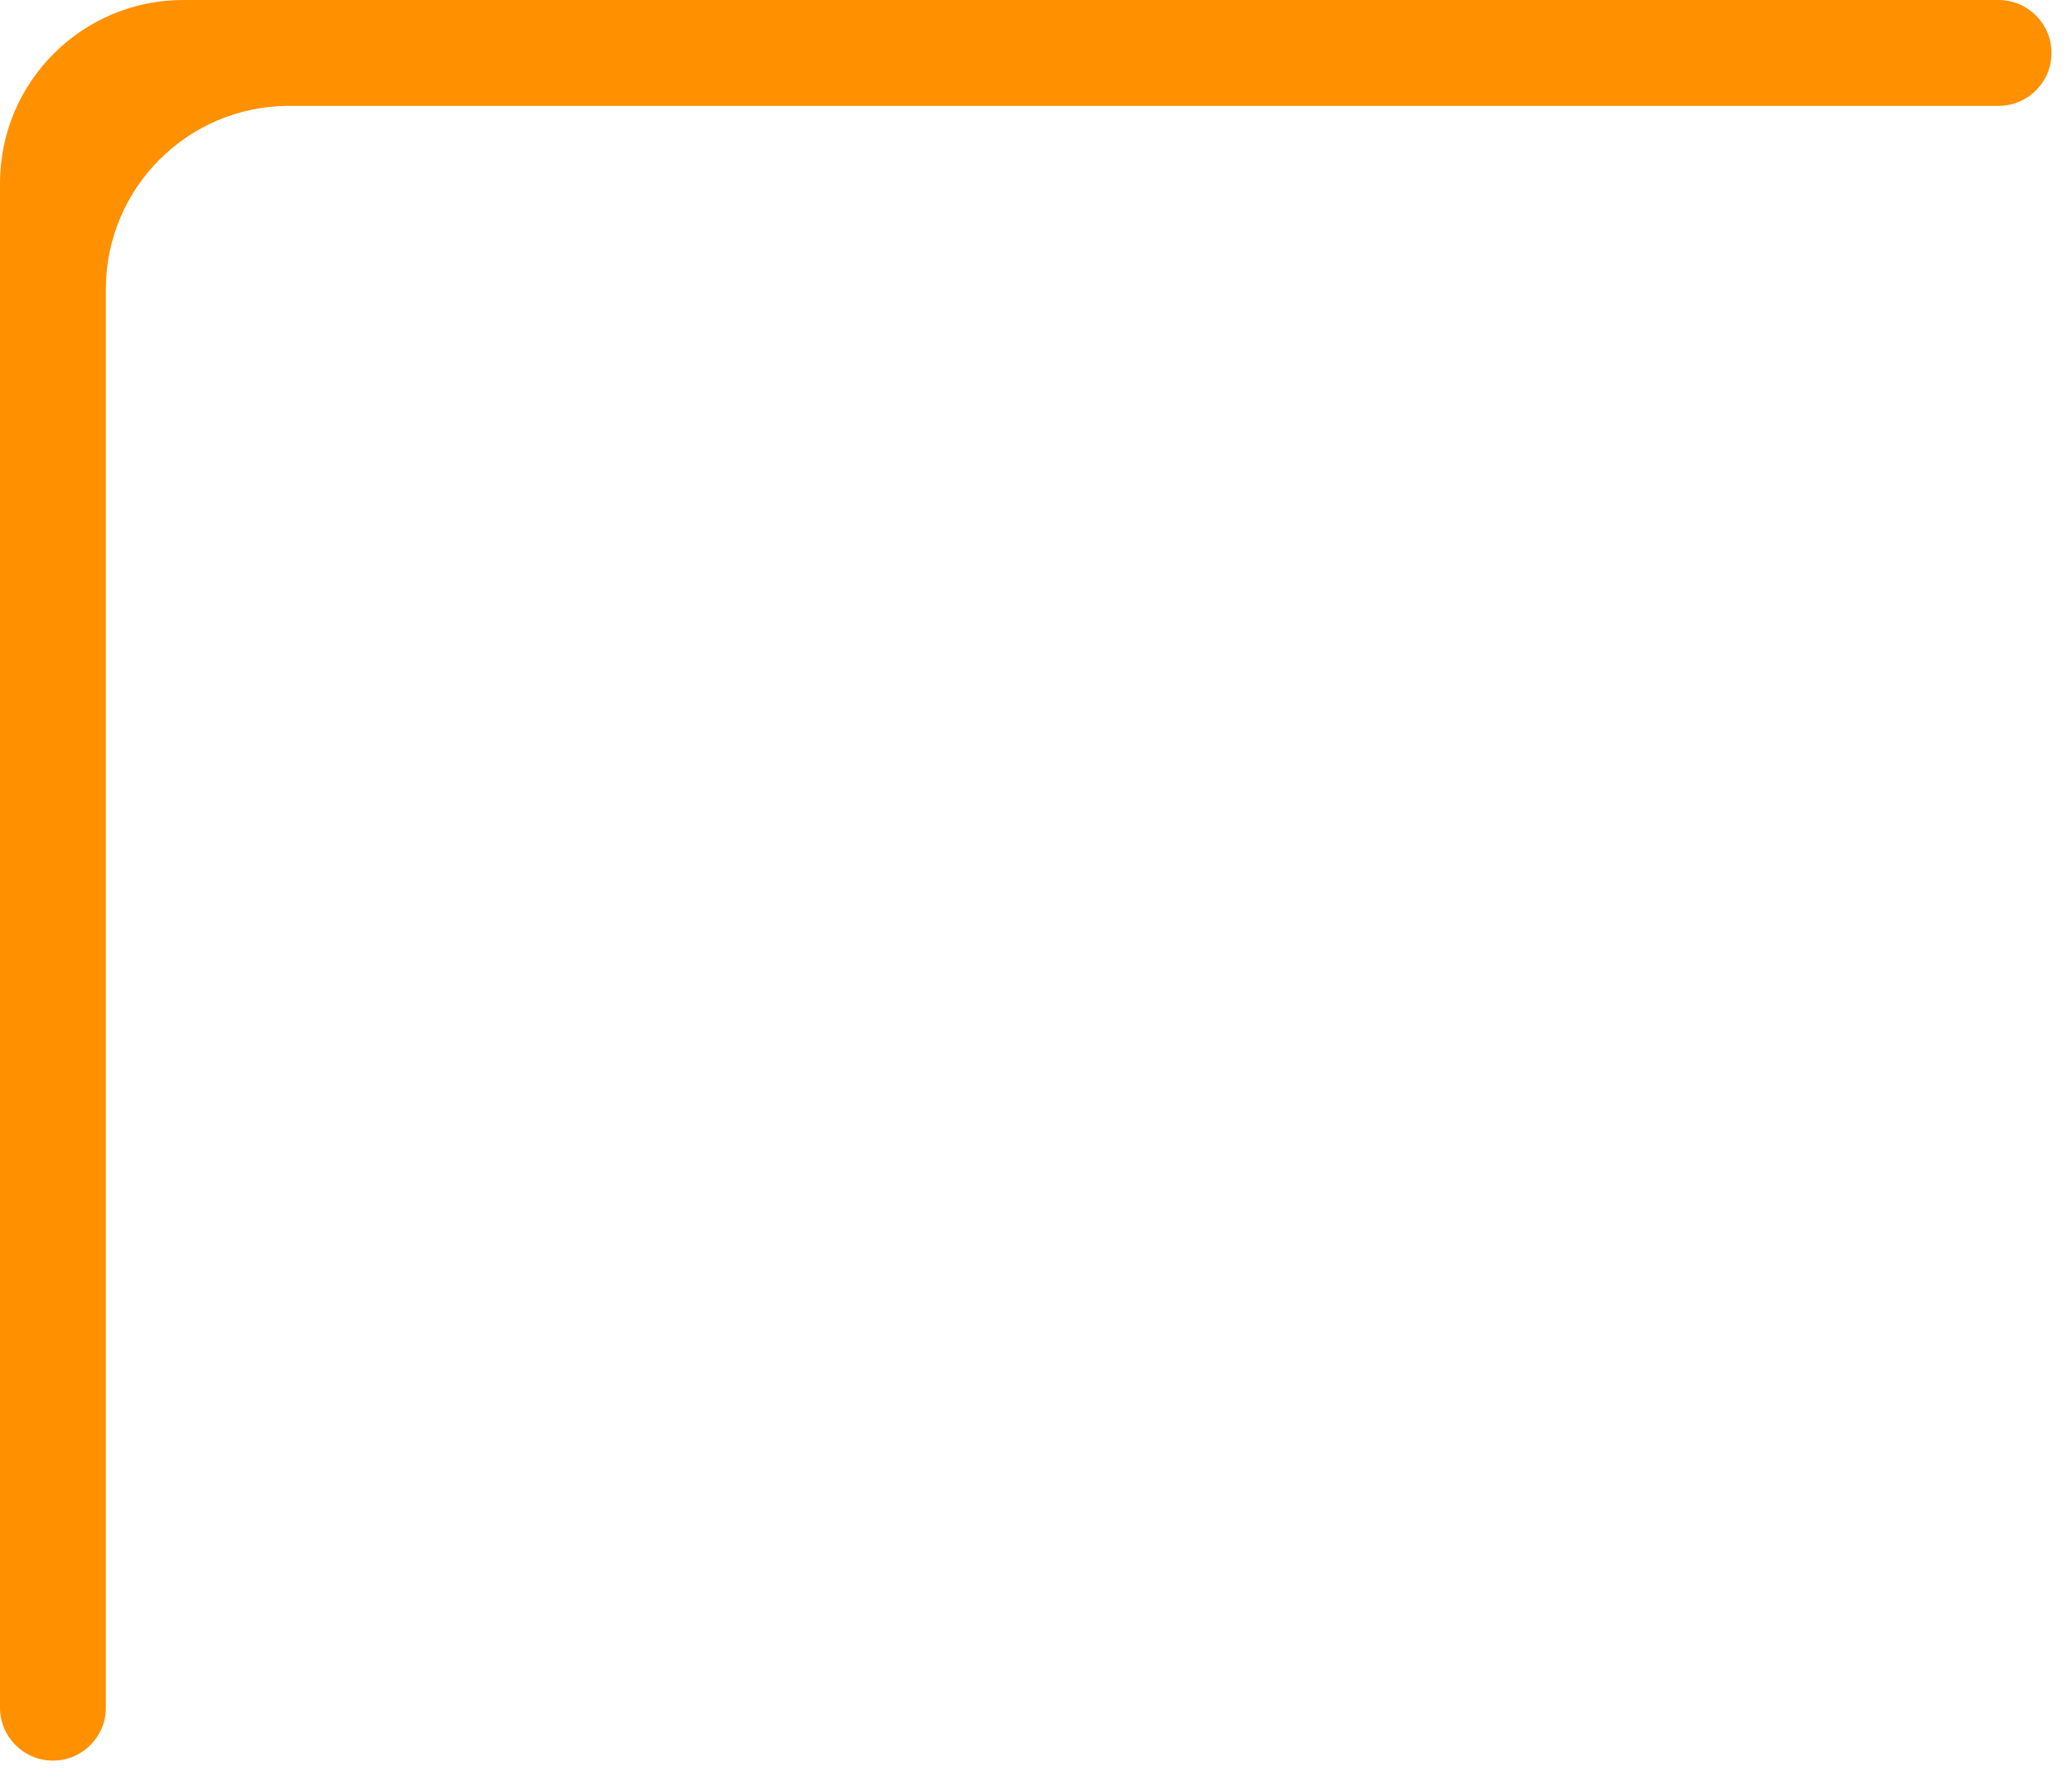 <svg width="58" height="50" viewBox="0 0 58 50" fill="none" xmlns="http://www.w3.org/2000/svg">
<path d="M55.944 -0C56.763 -0 57.426 0.663 57.426 1.482C57.426 2.3 56.763 2.964 55.944 2.964L8.093 2.964C5.26 2.964 2.963 5.26 2.963 8.094L2.963 47.804C2.963 48.622 2.3 49.285 1.482 49.285C0.663 49.285 0 48.622 0 47.804L0 5.13C0 2.297 2.297 -0 5.13 -0L55.944 -0Z" fill="#FF9000"/>
</svg>
